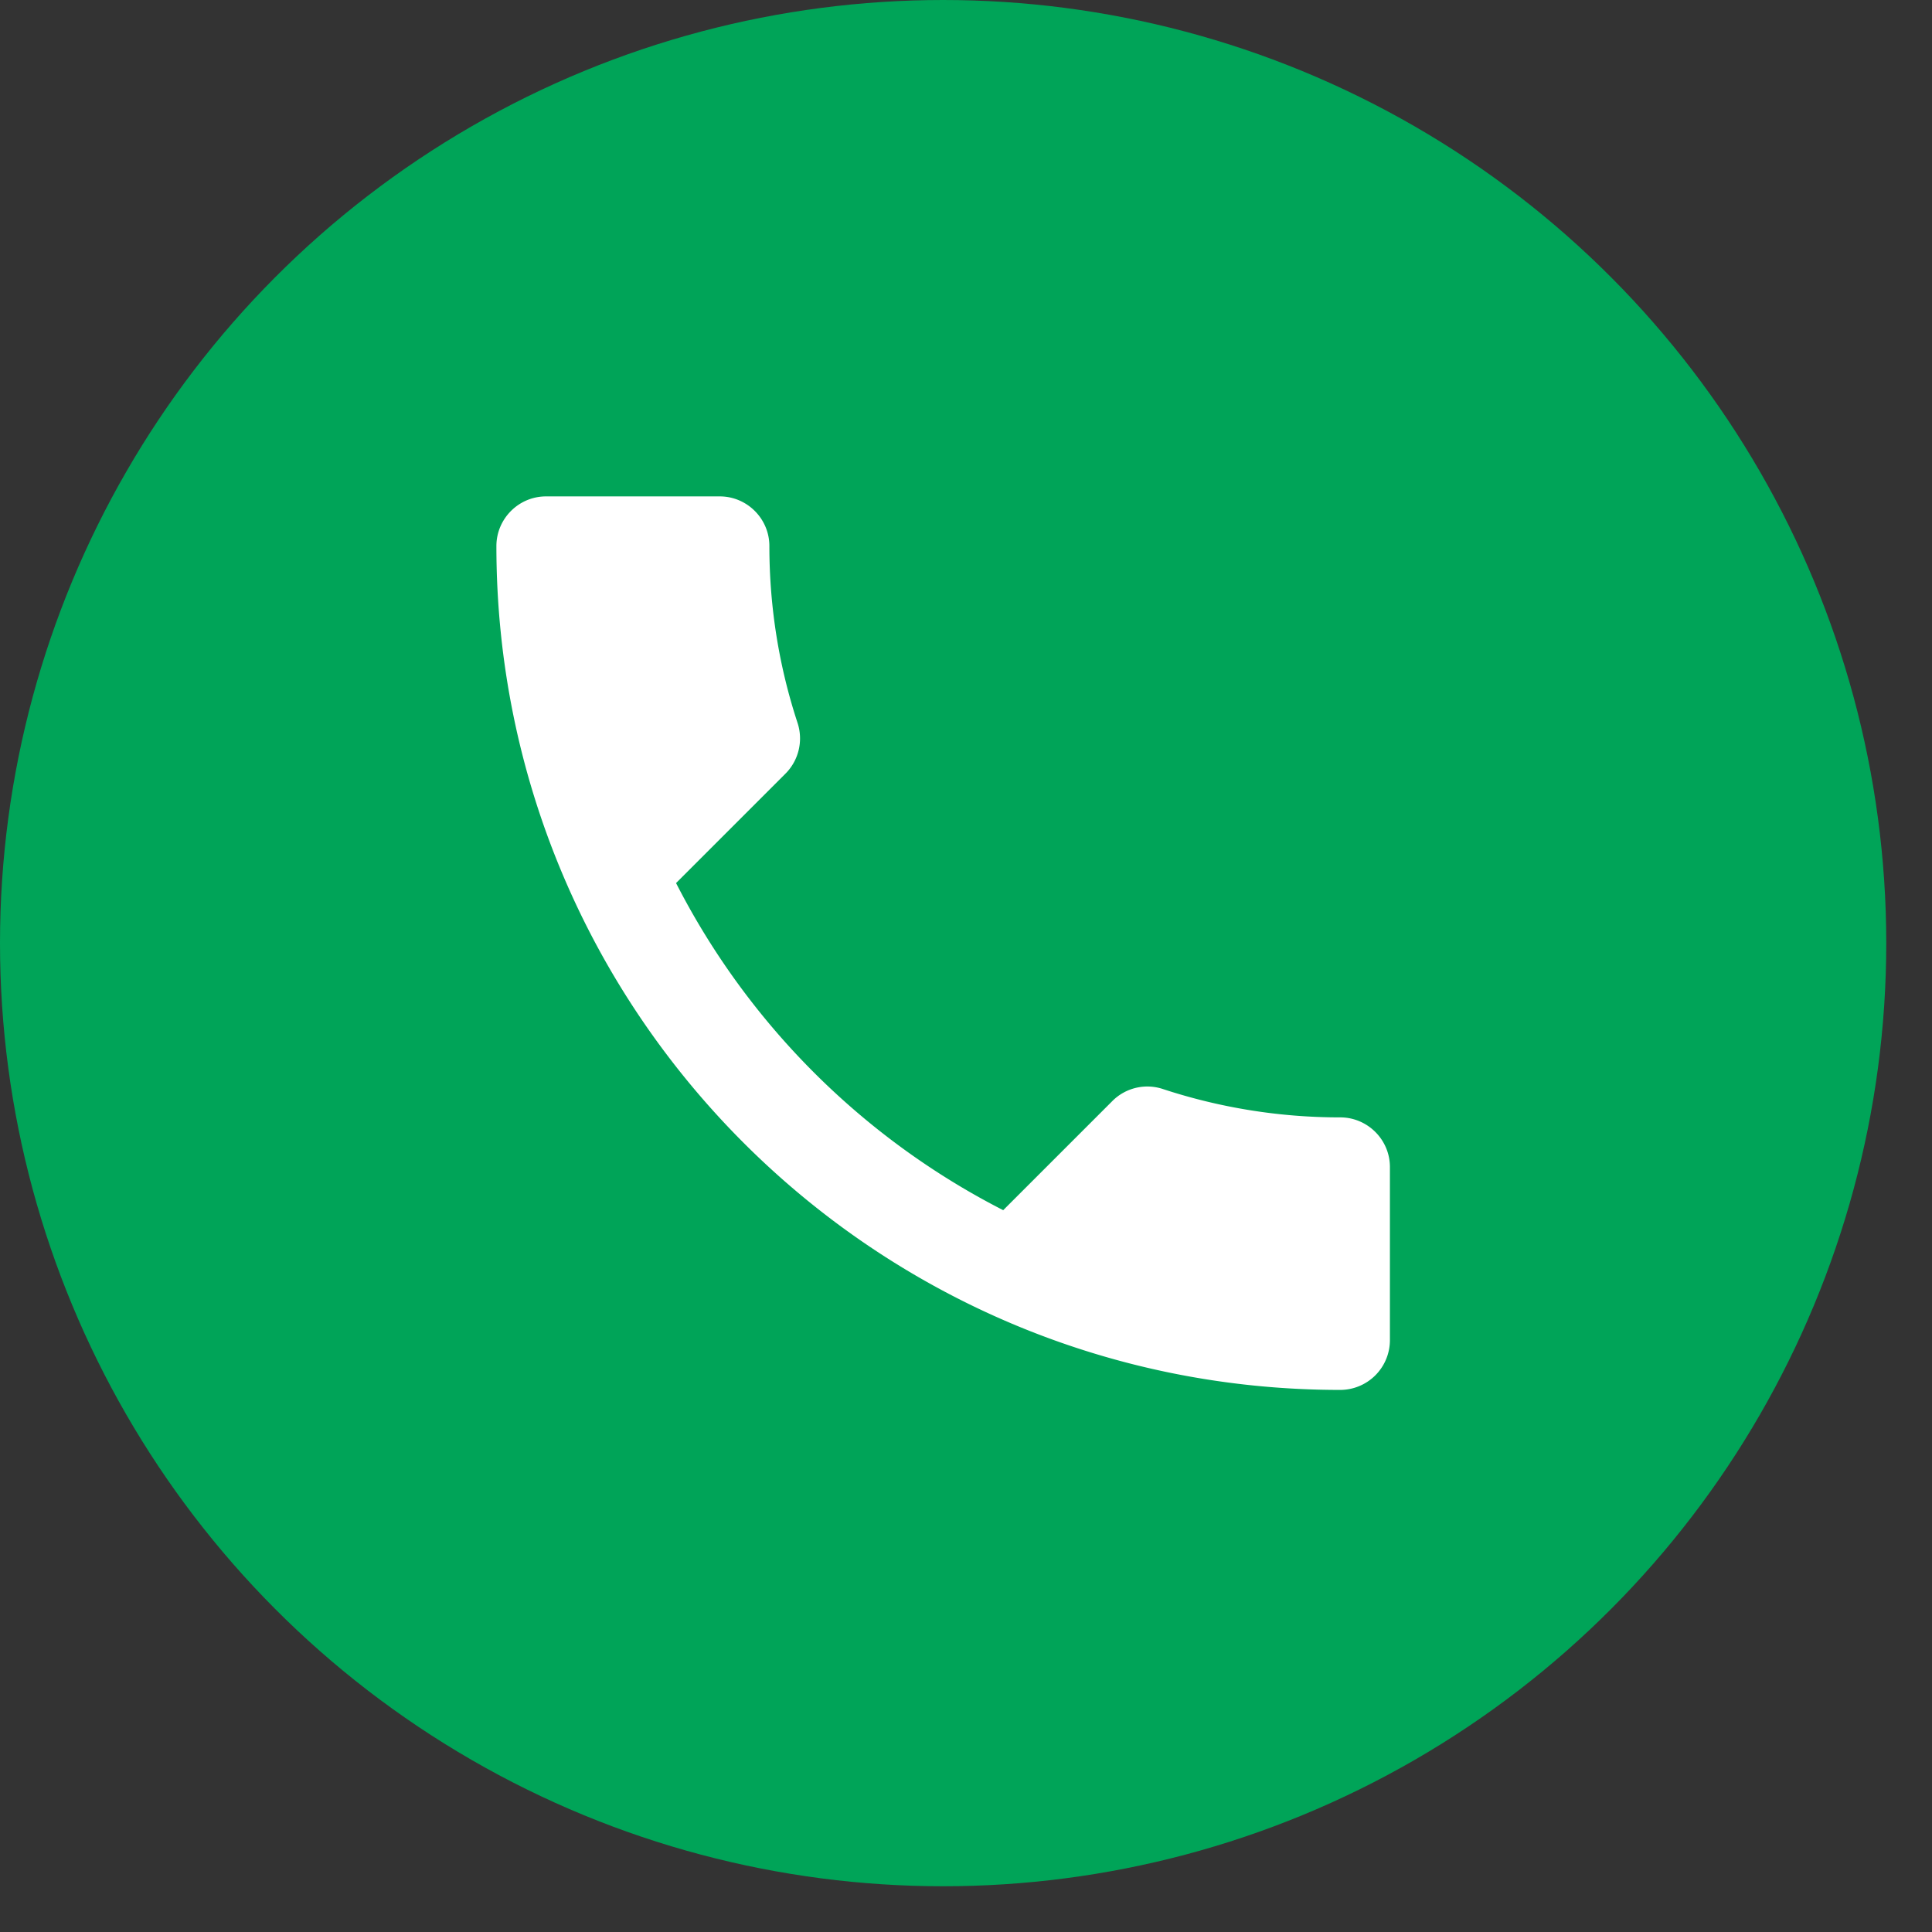<svg xmlns="http://www.w3.org/2000/svg" width="31" height="31" fill="none" viewBox="0 0 31 31"><rect x="0" y="0" width="31" height="31" fill="#333333" stroke="none"/><circle cx="15.133" cy="15.133" r="15.133" fill="#00A458"/><path fill="#fff" d="M10.848 14.17a12.066 12.066 0 0 0 5.249 5.248l1.752-1.752a.792.792 0 0 1 .813-.191 9.083 9.083 0 0 0 2.843.454c.438 0 .797.358.797.796v2.78a.799.799 0 0 1-.797.797c-7.479 0-13.54-6.062-13.54-13.54 0-.439.358-.797.796-.797h2.788c.438 0 .796.358.796.796 0 .996.16 1.952.454 2.844a.8.8 0 0 1-.199.812l-1.752 1.752Z"/></svg>